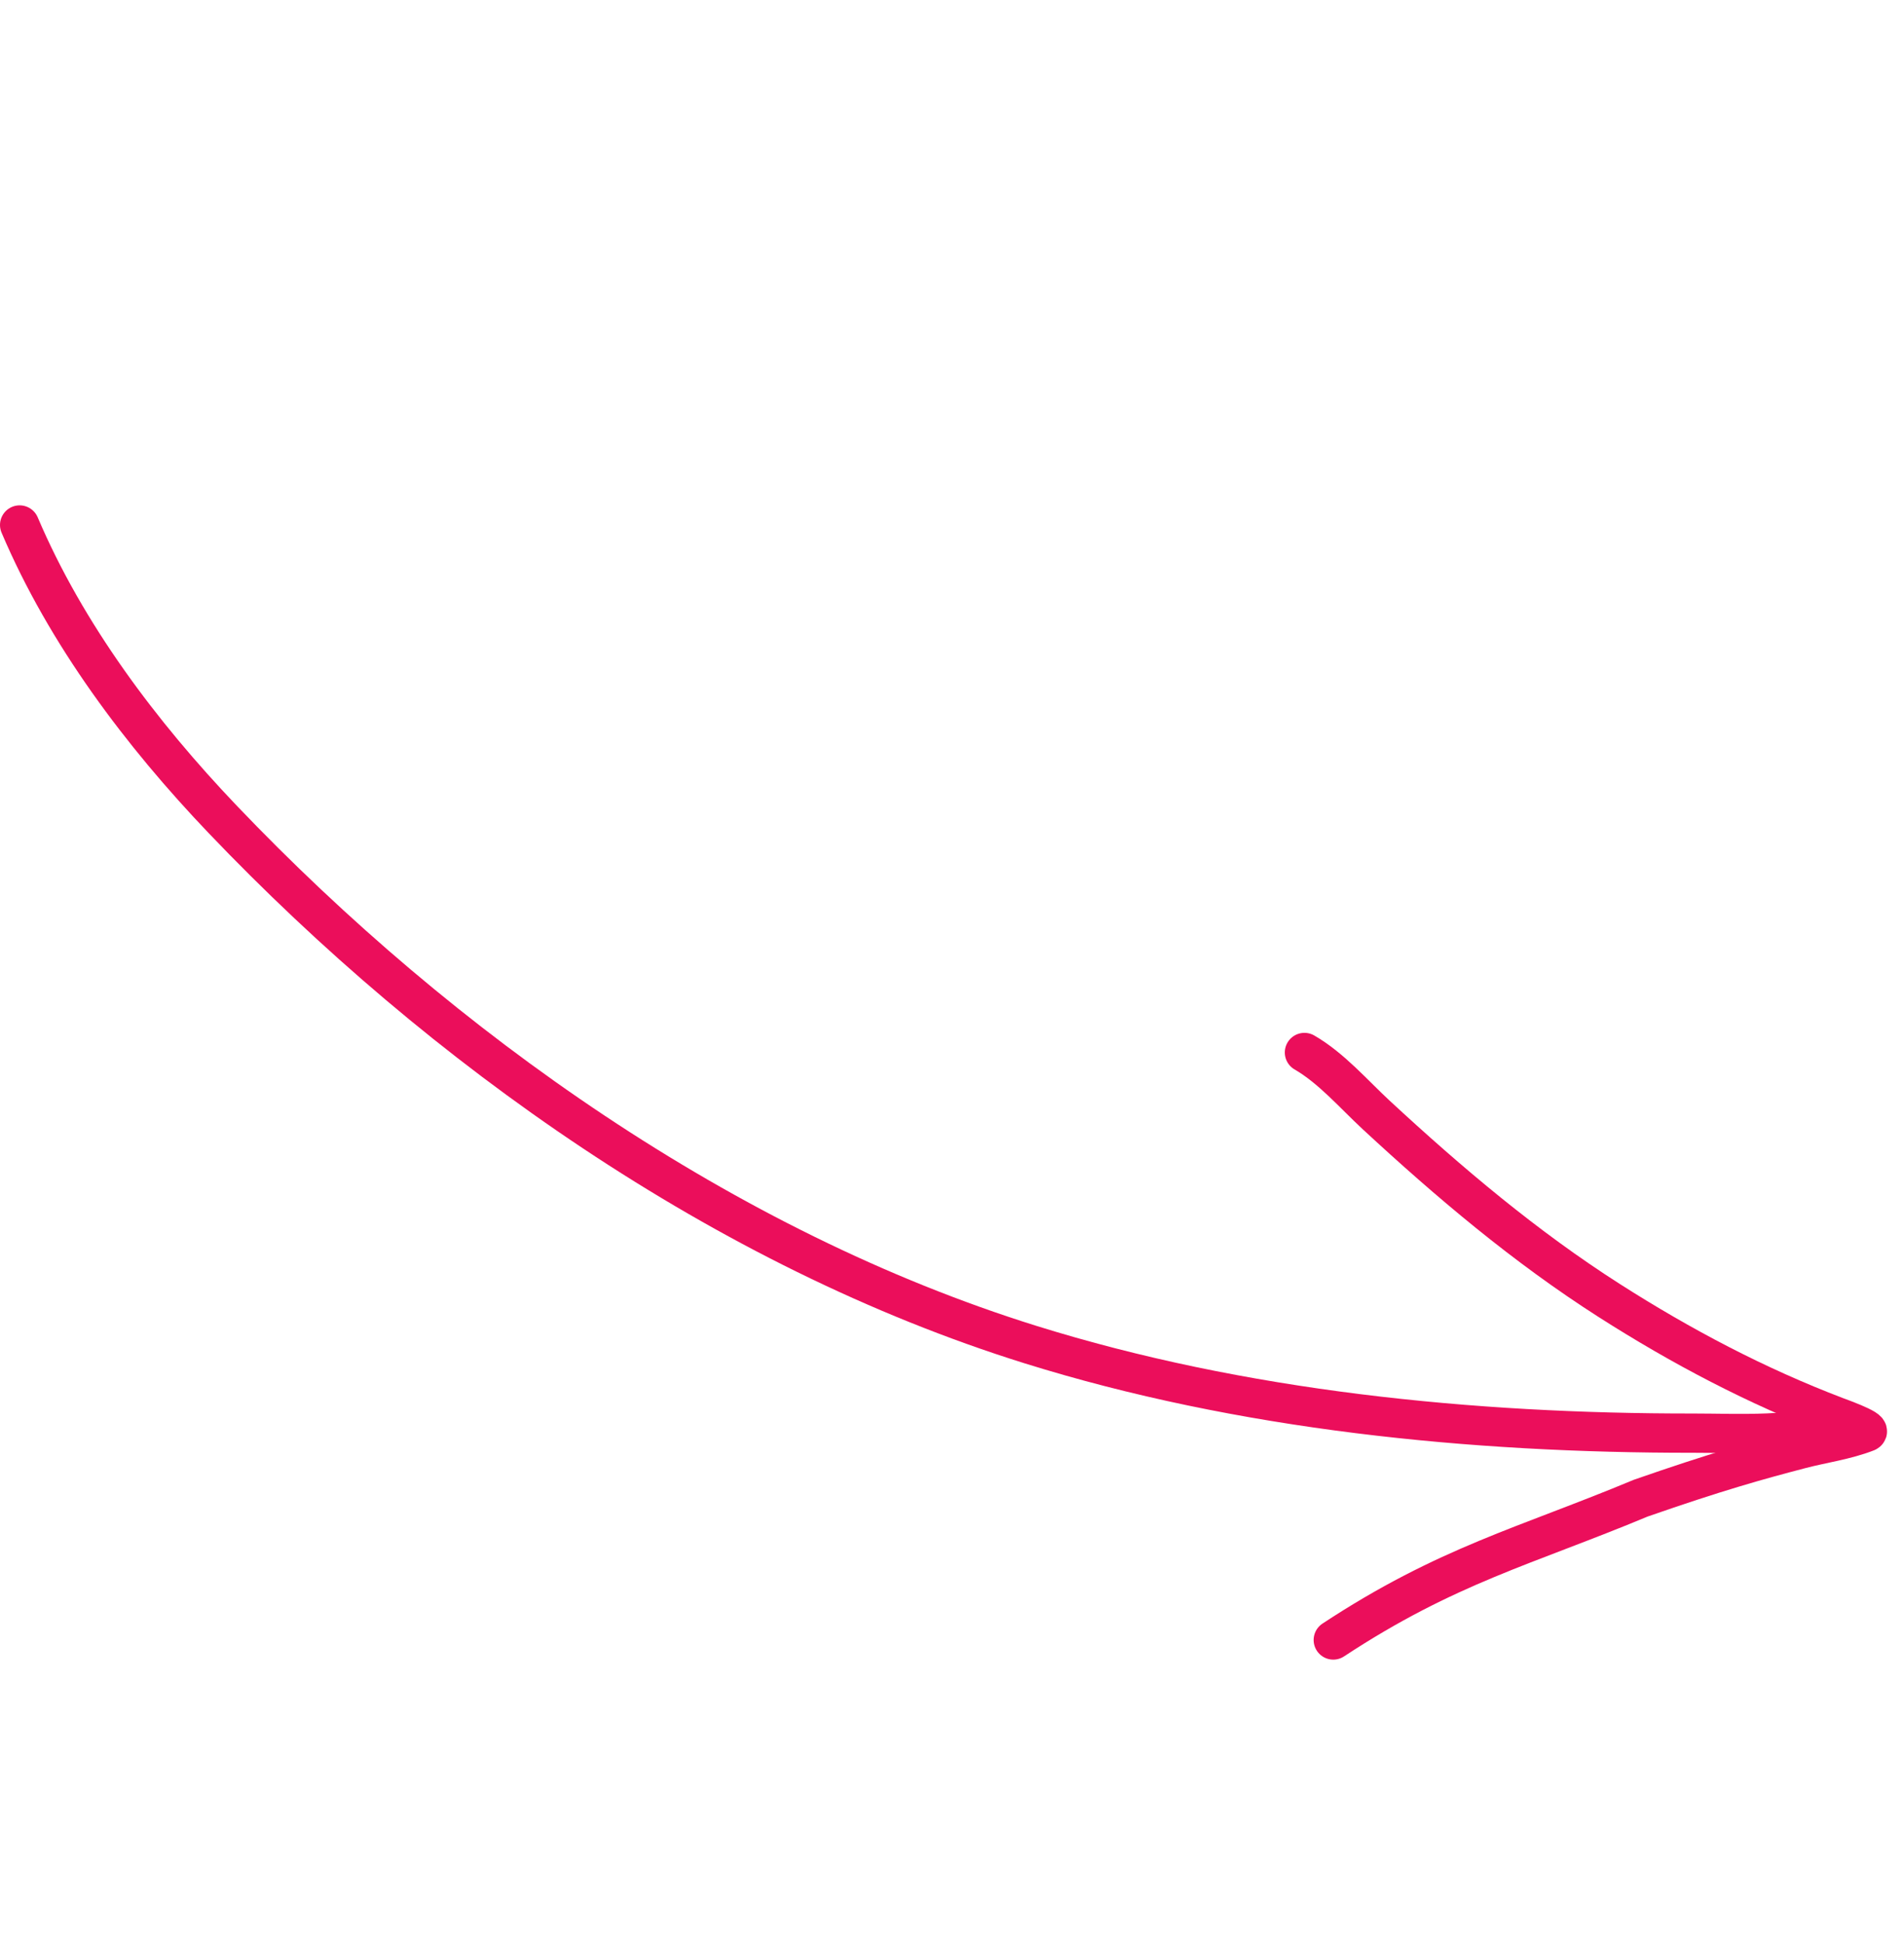 <?xml version="1.0" encoding="UTF-8"?> <svg xmlns="http://www.w3.org/2000/svg" width="97" height="99" viewBox="0 0 97 99" fill="none"> <path d="M1 26.74C3.37 32.312 7.187 37.379 11.352 41.742C22.485 53.404 36.924 63.622 52.483 68.482C63.242 71.842 74.964 73.008 86.26 72.997C88.588 72.995 91.559 73.203 93.796 72.331" stroke="#EB0E5B" stroke-width="2" stroke-linecap="round"></path> <path d="M67.924 83.533C73.718 79.719 77.742 78.749 83.587 76.309C87.465 74.96 89.486 74.396 91.732 73.809C92.844 73.518 94.025 73.362 95.099 72.944C95.417 72.82 93.595 72.17 93.551 72.153C89.479 70.603 85.655 68.586 81.982 66.241C77.703 63.508 73.835 60.238 70.115 56.795C68.965 55.73 67.83 54.403 66.455 53.608" stroke="#EB0E5B" stroke-width="2" stroke-linecap="round"></path> </svg> 